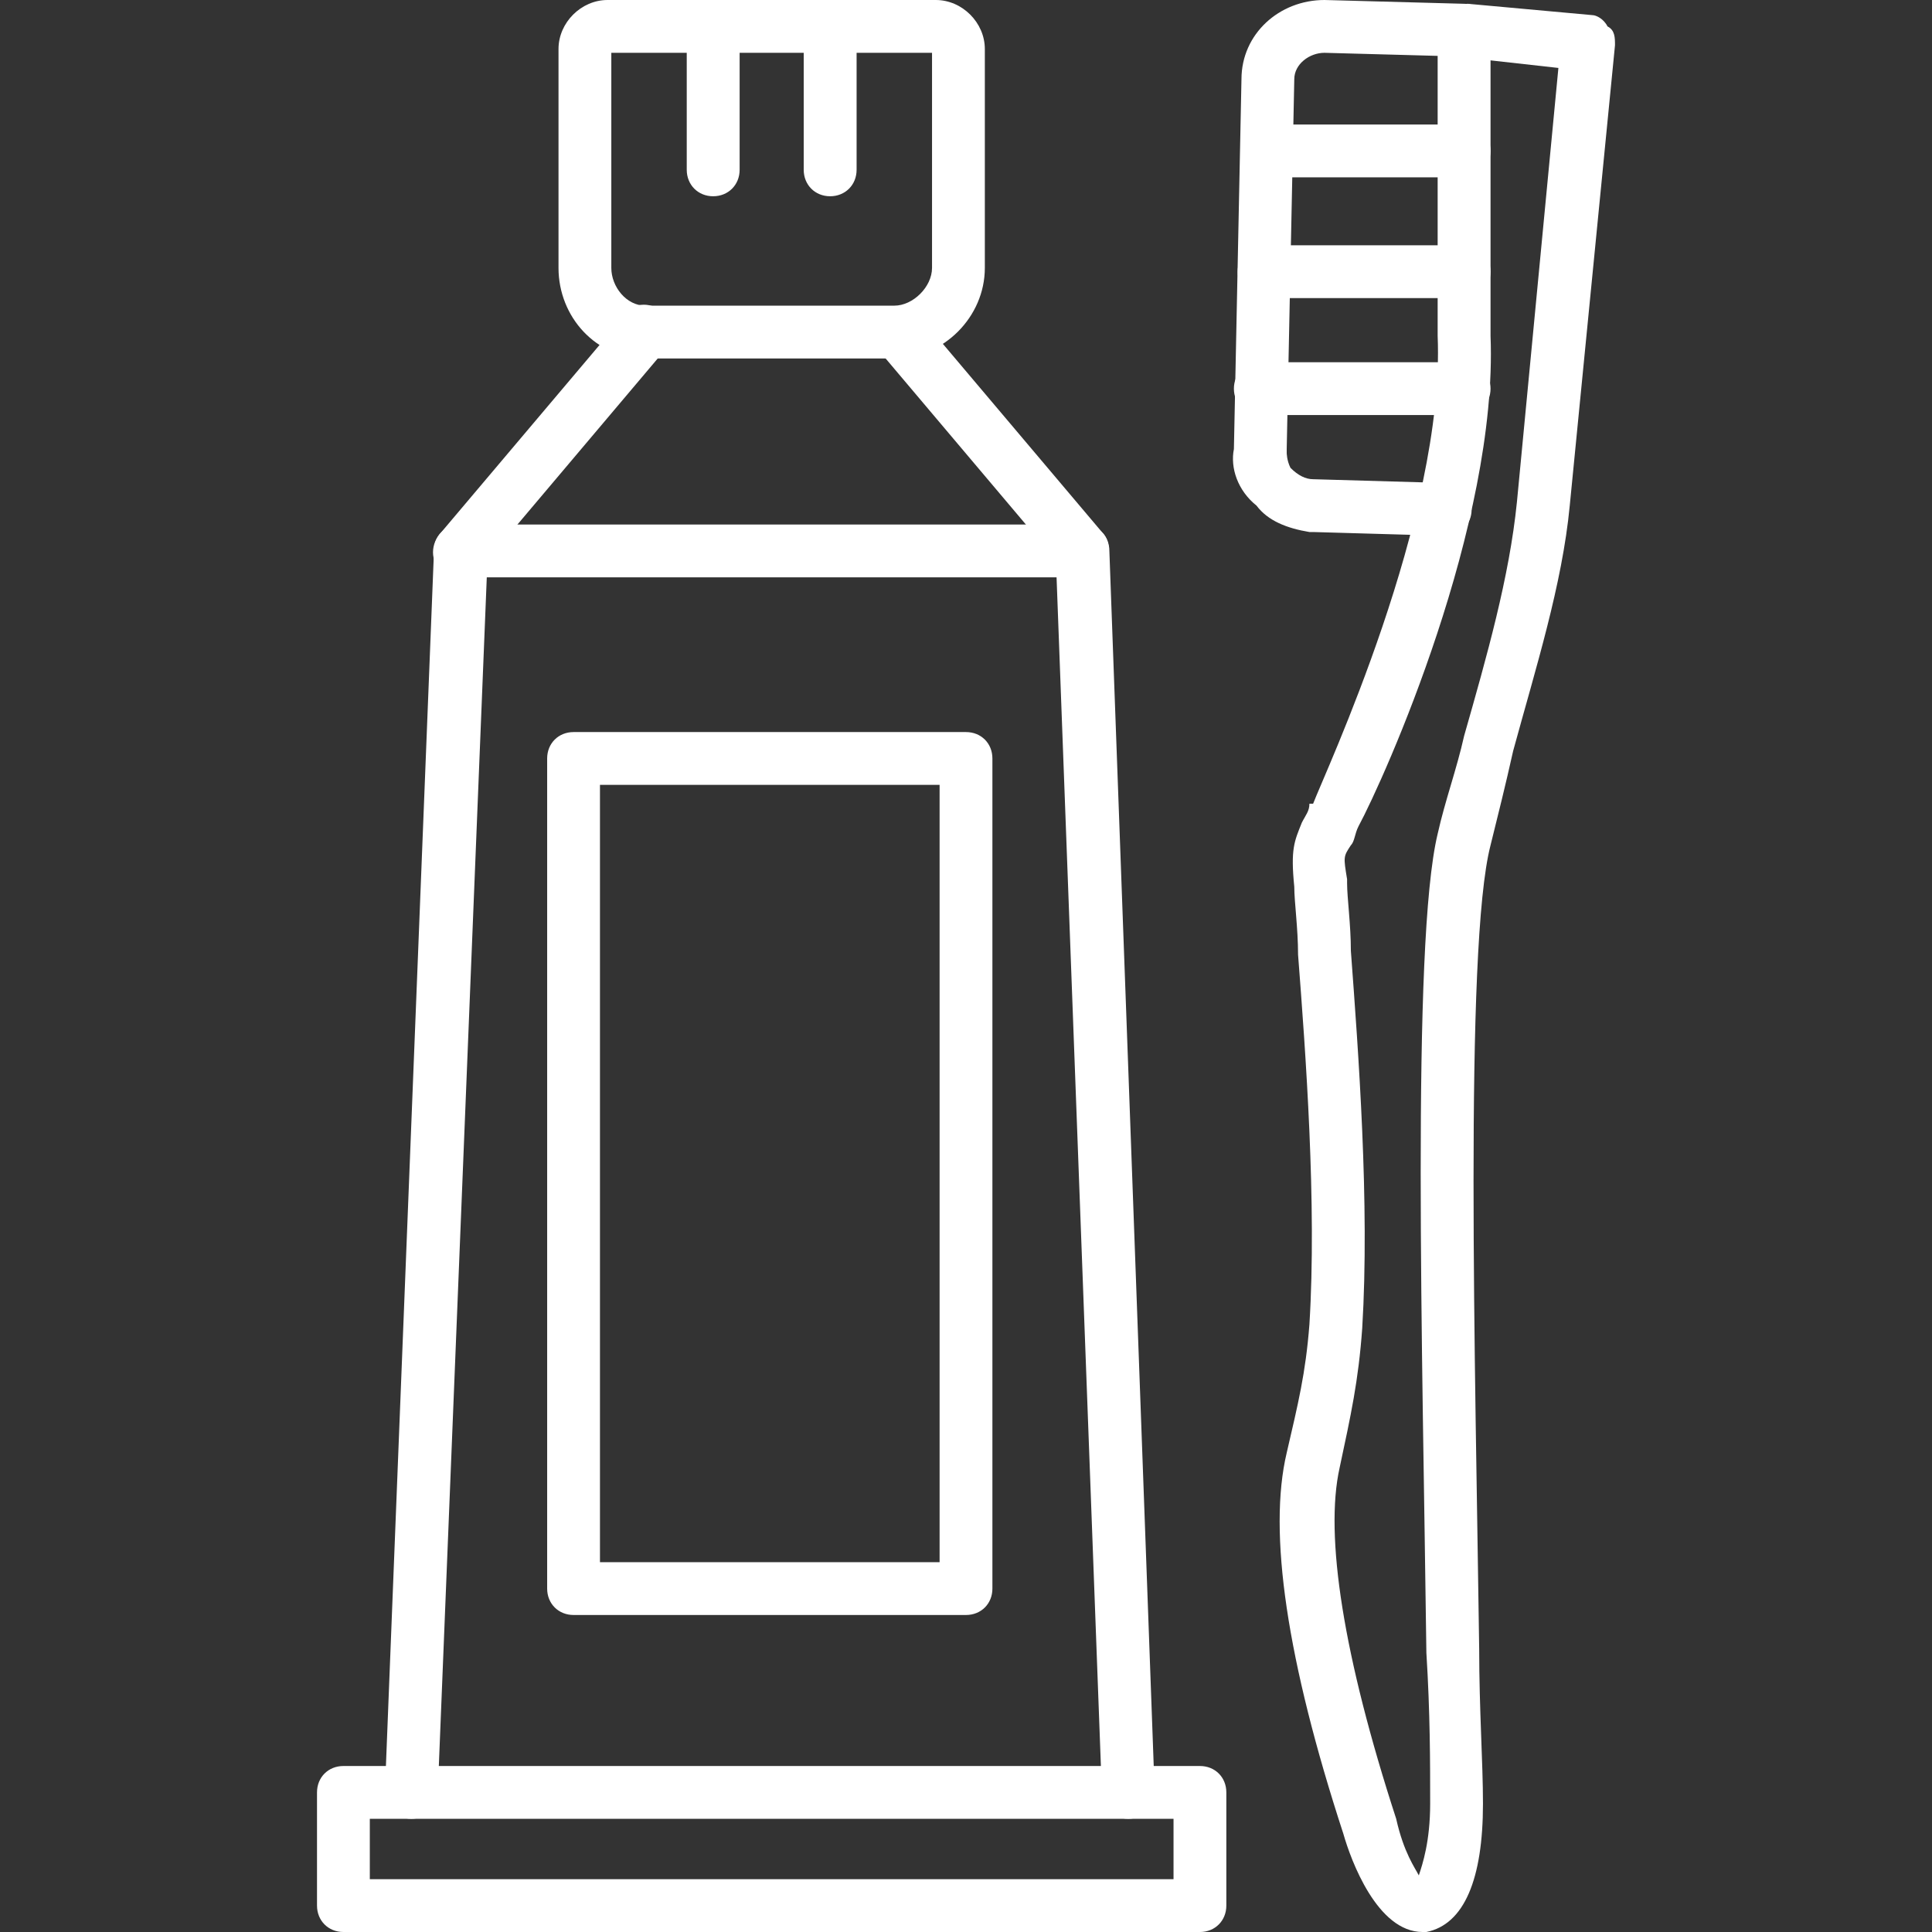 <svg width="24" height="24" viewBox="0 0 24 24" fill="none" xmlns="http://www.w3.org/2000/svg">
<rect x="0" y="0" width="24" height="24" fill="#333333" stroke="none"/>
<path fill-rule="evenodd" clip-rule="evenodd" d="M5.109 22.594C4.922 22.594 4.781 22.453 4.781 22.266L5.391 6.844C5.391 6.656 5.531 6.516 5.719 6.516H13.453C13.641 6.516 13.781 6.656 13.781 6.844L14.344 22.266C14.344 22.453 14.203 22.594 14.016 22.594C13.828 22.594 13.688 22.453 13.688 22.266L13.125 7.172H6.047L5.438 22.266C5.438 22.453 5.297 22.594 5.109 22.594Z" fill="white"/>
<path fill-rule="evenodd" clip-rule="evenodd" d="M13.453 7.172C13.359 7.172 13.266 7.125 13.219 7.078L10.922 4.359C10.781 4.219 10.781 3.984 10.922 3.891C11.062 3.75 11.297 3.797 11.391 3.891L13.688 6.609C13.828 6.75 13.781 6.984 13.641 7.078C13.594 7.172 13.547 7.172 13.453 7.172ZM5.719 7.172C5.625 7.172 5.578 7.172 5.484 7.078C5.344 6.984 5.344 6.75 5.484 6.609L7.781 3.891C7.875 3.75 8.109 3.75 8.25 3.891C8.391 3.984 8.391 4.219 8.25 4.359L5.953 7.078C5.906 7.125 5.812 7.172 5.719 7.172Z" fill="white"/>
<path fill-rule="evenodd" clip-rule="evenodd" d="M11.109 4.453H8.016C7.406 4.453 6.938 3.938 6.938 3.328V0.609C6.938 0.281 7.219 0 7.547 0H11.625C11.953 0 12.234 0.281 12.234 0.609V3.328C12.234 3.938 11.719 4.453 11.109 4.453ZM7.594 0.656V3.328C7.594 3.562 7.781 3.797 8.016 3.797H11.109C11.344 3.797 11.578 3.562 11.578 3.328V0.656H7.594Z" fill="white"/>
<path fill-rule="evenodd" clip-rule="evenodd" d="M8.859 2.438C8.672 2.438 8.531 2.297 8.531 2.109V0.328C8.531 0.141 8.672 0 8.859 0C9.047 0 9.188 0.141 9.188 0.328V2.109C9.188 2.297 9.047 2.438 8.859 2.438Z" fill="white"/>
<path fill-rule="evenodd" clip-rule="evenodd" d="M10.312 2.438C10.125 2.438 9.984 2.297 9.984 2.109V0.328C9.984 0.141 10.125 0 10.312 0C10.5 0 10.641 0.141 10.641 0.328V2.109C10.641 2.297 10.5 2.438 10.312 2.438Z" fill="white"/>
<path fill-rule="evenodd" clip-rule="evenodd" d="M14.906 24H4.266C4.078 24 3.938 23.859 3.938 23.672V22.266C3.938 22.078 4.078 21.938 4.266 21.938H14.906C15.094 21.938 15.234 22.078 15.234 22.266V23.672C15.234 23.859 15.094 24 14.906 24ZM4.594 23.344H14.578V22.594H4.594V23.344Z" fill="white"/>
<path fill-rule="evenodd" clip-rule="evenodd" d="M12 20.062H7.125C6.938 20.062 6.797 19.922 6.797 19.734V9.422C6.797 9.234 6.938 9.094 7.125 9.094H12C12.188 9.094 12.328 9.234 12.328 9.422V19.734C12.328 19.922 12.188 20.062 12 20.062ZM7.453 19.406H11.672V9.75H7.453V19.406Z" fill="white"/>
<path fill-rule="evenodd" clip-rule="evenodd" d="M17.672 24C17.109 24 16.781 23.109 16.688 22.781C15.984 20.625 15.75 19.031 15.984 18.047C16.125 17.438 16.219 17.062 16.266 16.453C16.359 14.953 16.219 13.078 16.125 11.859C16.125 11.531 16.078 11.203 16.078 11.016C16.031 10.547 16.078 10.453 16.172 10.219C16.219 10.125 16.266 10.078 16.266 9.984H16.312C16.453 9.609 17.953 6.422 17.859 4.172V0.375C17.859 0.281 17.906 0.188 17.953 0.141C18.047 0.094 18.141 0.047 18.234 0.047L19.781 0.188C19.828 0.188 19.922 0.234 19.969 0.328C20.062 0.375 20.062 0.469 20.062 0.562L19.5 6.281C19.406 7.266 19.078 8.297 18.797 9.328C18.703 9.75 18.609 10.125 18.516 10.5C18.188 11.766 18.328 17.016 18.375 20.484C18.375 21.234 18.422 21.891 18.422 22.406C18.422 23.344 18.188 23.906 17.719 24H17.672ZM16.875 10.266C16.828 10.359 16.828 10.453 16.781 10.5C16.688 10.641 16.688 10.641 16.734 10.922V10.969C16.734 11.156 16.781 11.484 16.781 11.812C16.875 13.078 17.016 14.953 16.922 16.5C16.875 17.156 16.781 17.578 16.641 18.234C16.453 19.078 16.688 20.578 17.344 22.594C17.438 23.016 17.578 23.203 17.625 23.297C17.672 23.156 17.766 22.875 17.766 22.406C17.766 21.891 17.766 21.281 17.719 20.531C17.672 16.828 17.531 11.719 17.859 10.359C17.953 9.938 18.094 9.562 18.188 9.141C18.469 8.156 18.75 7.172 18.844 6.234L19.359 0.844L18.516 0.75V4.172C18.609 6.516 17.203 9.656 16.875 10.266Z" fill="white"/>
<path fill-rule="evenodd" clip-rule="evenodd" d="M17.953 6.656L16.312 6.609H16.266C15.984 6.562 15.75 6.469 15.609 6.281C15.375 6.094 15.281 5.812 15.328 5.578L15.422 0.984C15.422 0.422 15.891 0 16.453 0L18.188 0.047C18.375 0.047 18.516 0.188 18.516 0.375C18.516 0.562 18.375 0.703 18.188 0.703L16.453 0.656C16.266 0.656 16.078 0.797 16.078 0.984L15.984 5.578V5.625C15.984 5.625 15.984 5.719 16.031 5.812C16.125 5.906 16.219 5.953 16.312 5.953L17.953 6C18.141 6 18.281 6.141 18.281 6.328C18.281 6.516 18.141 6.656 17.953 6.656Z" fill="white"/>
<path fill-rule="evenodd" clip-rule="evenodd" d="M18.188 5.156H15.656C15.469 5.156 15.328 5.016 15.328 4.828C15.328 4.641 15.469 4.5 15.656 4.5H18.188C18.375 4.5 18.516 4.641 18.516 4.828C18.516 5.016 18.375 5.156 18.188 5.156Z" fill="white"/>
<path fill-rule="evenodd" clip-rule="evenodd" d="M18.188 3.703H15.703C15.516 3.703 15.375 3.562 15.375 3.375C15.375 3.188 15.516 3.047 15.703 3.047H18.188C18.375 3.047 18.516 3.188 18.516 3.375C18.516 3.562 18.375 3.703 18.188 3.703Z" fill="white"/>
<path fill-rule="evenodd" clip-rule="evenodd" d="M18.188 2.203H15.75C15.562 2.203 15.422 2.062 15.422 1.875C15.422 1.688 15.562 1.547 15.75 1.547H18.188C18.375 1.547 18.516 1.688 18.516 1.875C18.516 2.062 18.375 2.203 18.188 2.203Z" fill="white"/>
</svg>
